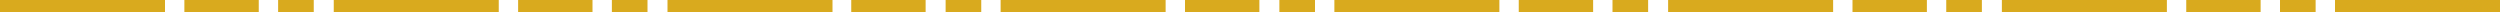<?xml version="1.0" encoding="UTF-8"?>
<!DOCTYPE svg PUBLIC '-//W3C//DTD SVG 1.0//EN'
          'http://www.w3.org/TR/2001/REC-SVG-20010904/DTD/svg10.dtd'>
<svg height="2.0" preserveAspectRatio="xMidYMid meet" version="1.0" viewBox="0.0 0.0 400.0 2.0" width="400.0" xmlns="http://www.w3.org/2000/svg" xmlns:xlink="http://www.w3.org/1999/xlink" zoomAndPan="magnify"
><g id="change1_1"
  ><path d="M0,0h26.4v2H0V0z M29.5,2h11.9V0H29.5V2z M44.5,2h5.7V0h-5.7V2z M53.4,2h26.4V0H53.4V2z M82.9,2h11.9V0H82.9 V2z M97.9,2h5.7V0h-5.7V2z M106.8,2h26.4V0h-26.4V2z M136.2,2h11.9V0h-11.9V2z M151.3,2h5.7V0h-5.7V2z M160.1,2h26.4V0h-26.4V2z M189.6,2h11.9V0h-11.9V2z M204.7,2h5.7V0h-5.7V2z M213.5,2h26.4V0h-26.4V2z M243,2h11.9V0H243V2z M258,2h5.7V0H258V2z M266.9,2 h26.4V0h-26.4V2z M296.4,2h11.9V0h-11.9V2z M311.4,2h5.7V0h-5.7V2z M320.3,2h26.4V0h-26.4V2z M349.8,2h11.9V0h-11.9V2z M364.8,2h5.7 V0h-5.7V2z M373.6,0v2H400V0H373.6z" fill="#D9AA1E"
  /></g
></svg
>
